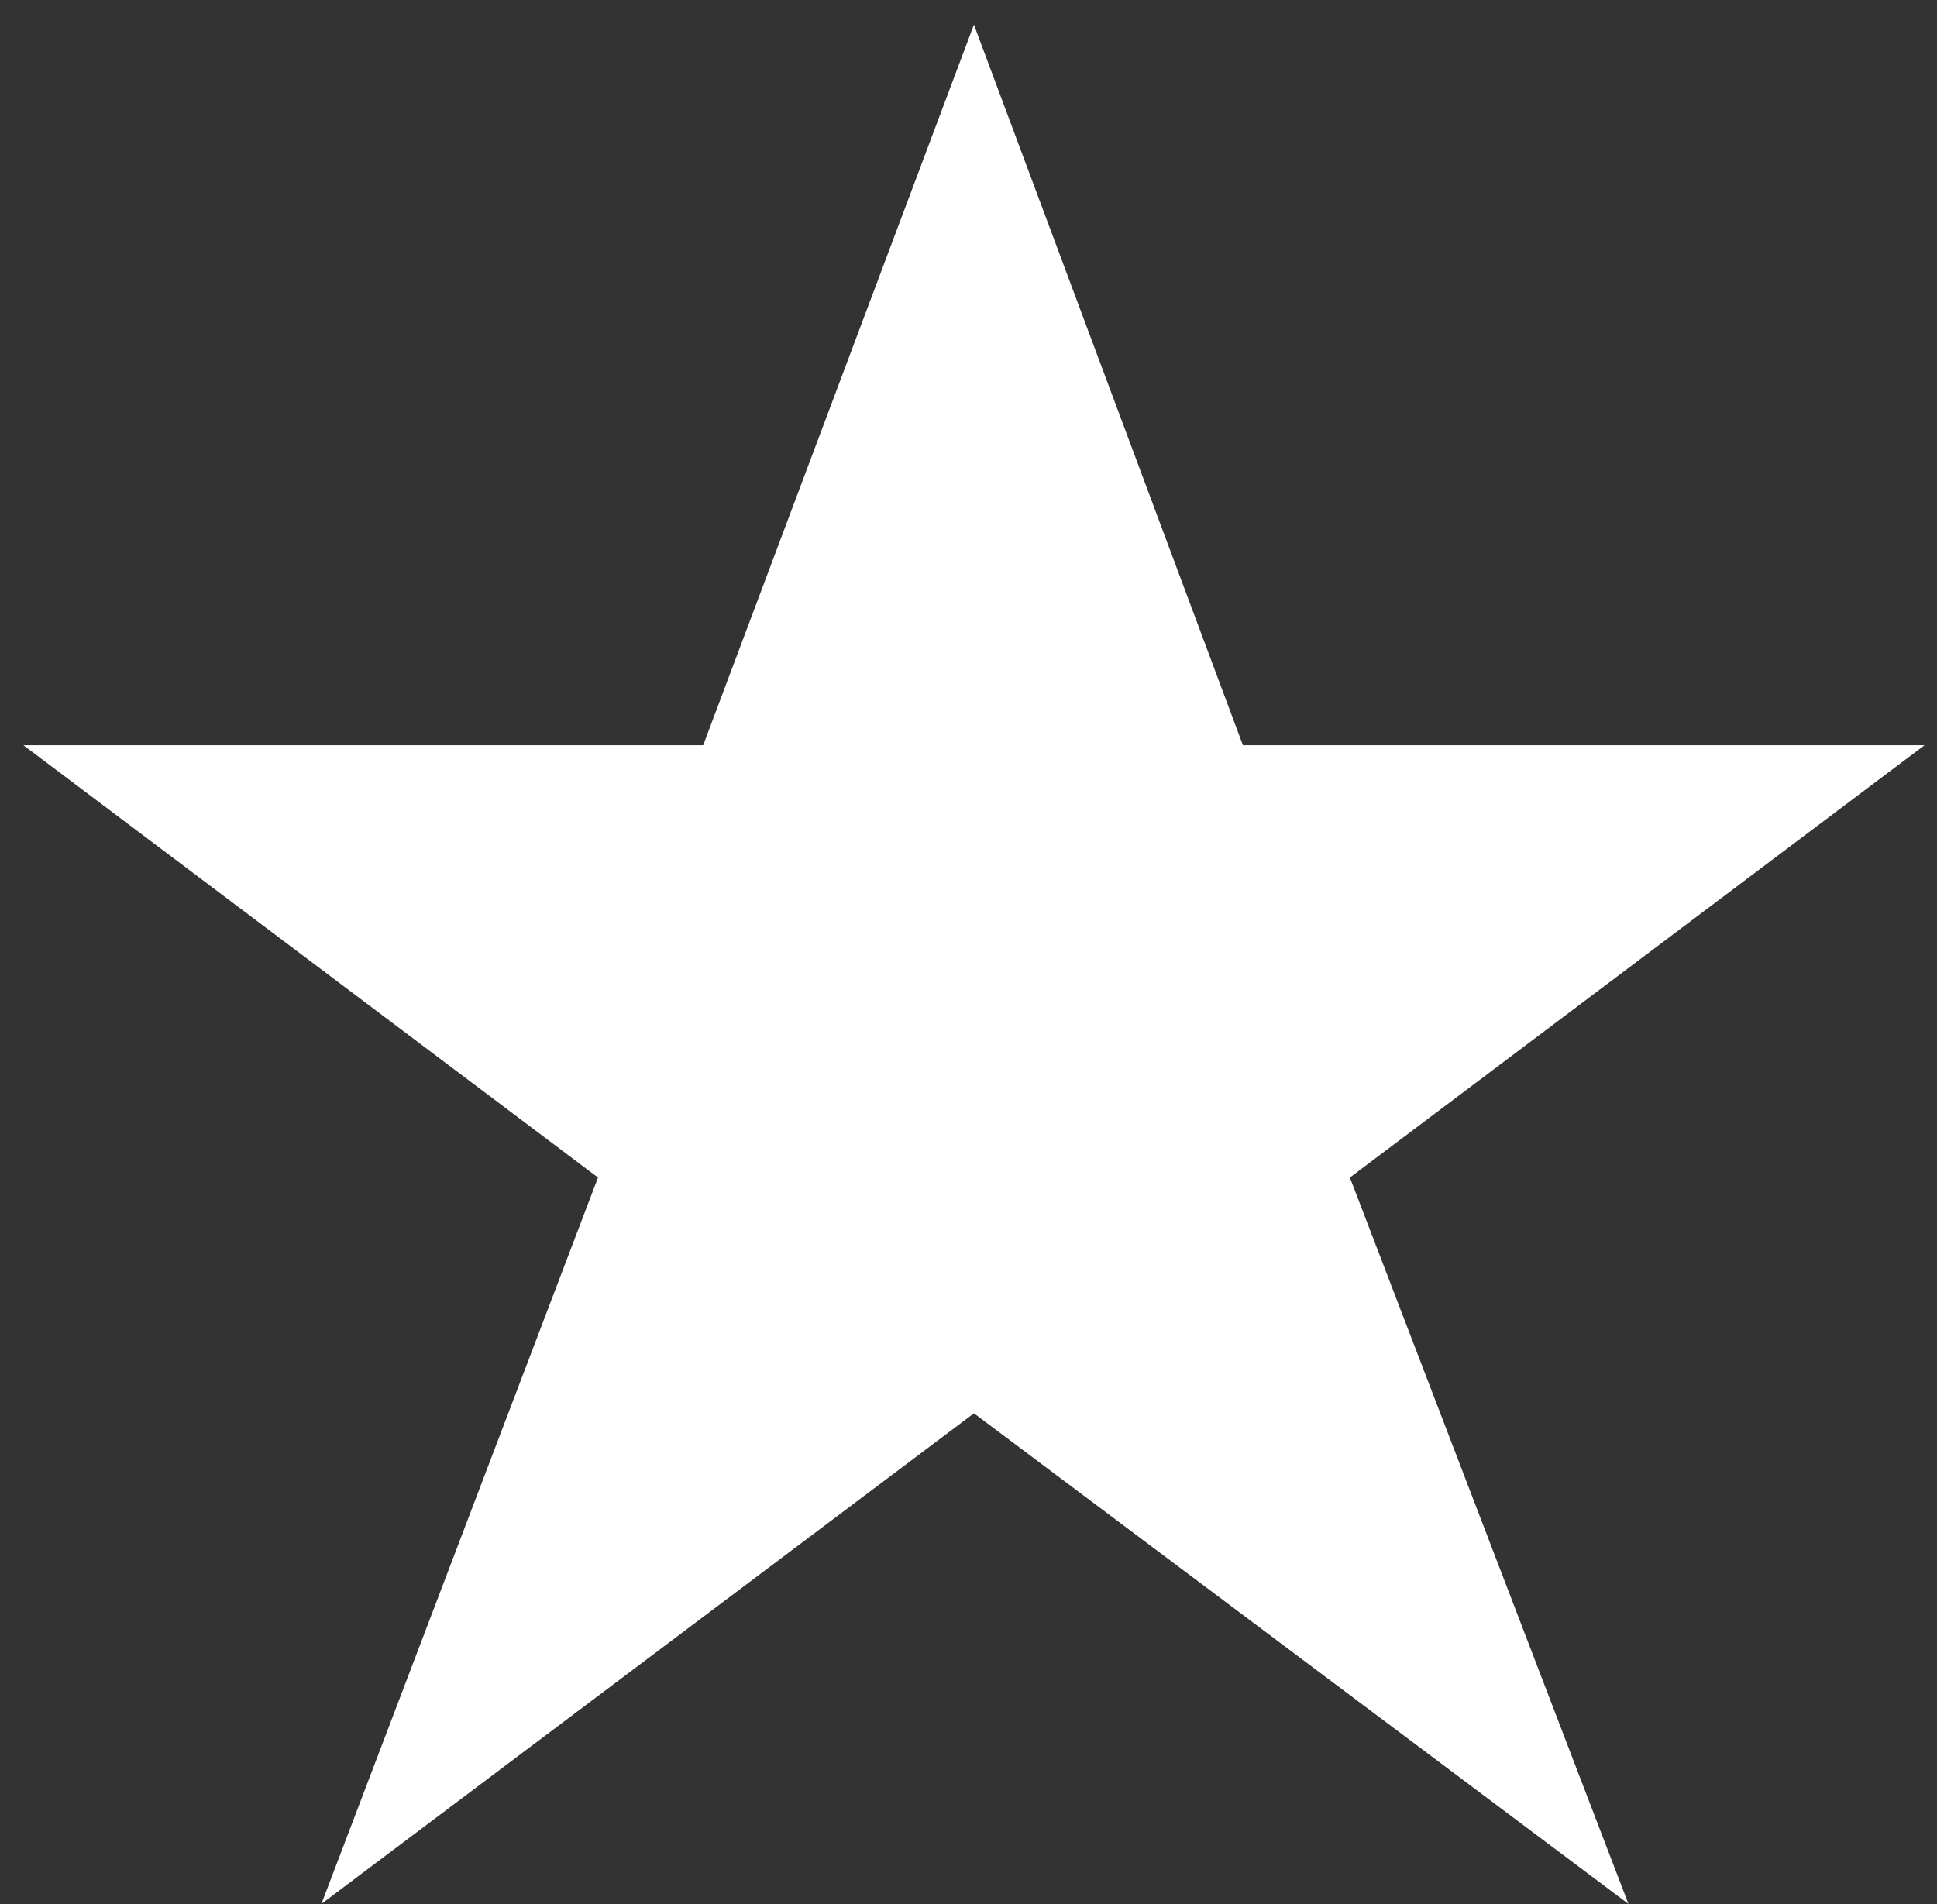 <svg width="60" height="59" viewBox="0 0 60 59" fill="none" xmlns="http://www.w3.org/2000/svg">
<rect x="0" y="0" width="60" height="59" fill="#333333" stroke="none"/>
<path d="M30.168 0.764L21.782 23.089H0.724L18.524 36.484L9.956 58.989L30.169 43.789L50.442 58.989L41.814 36.484L59.614 23.089H38.5L30.168 0.764Z" fill="white"/>
</svg>
